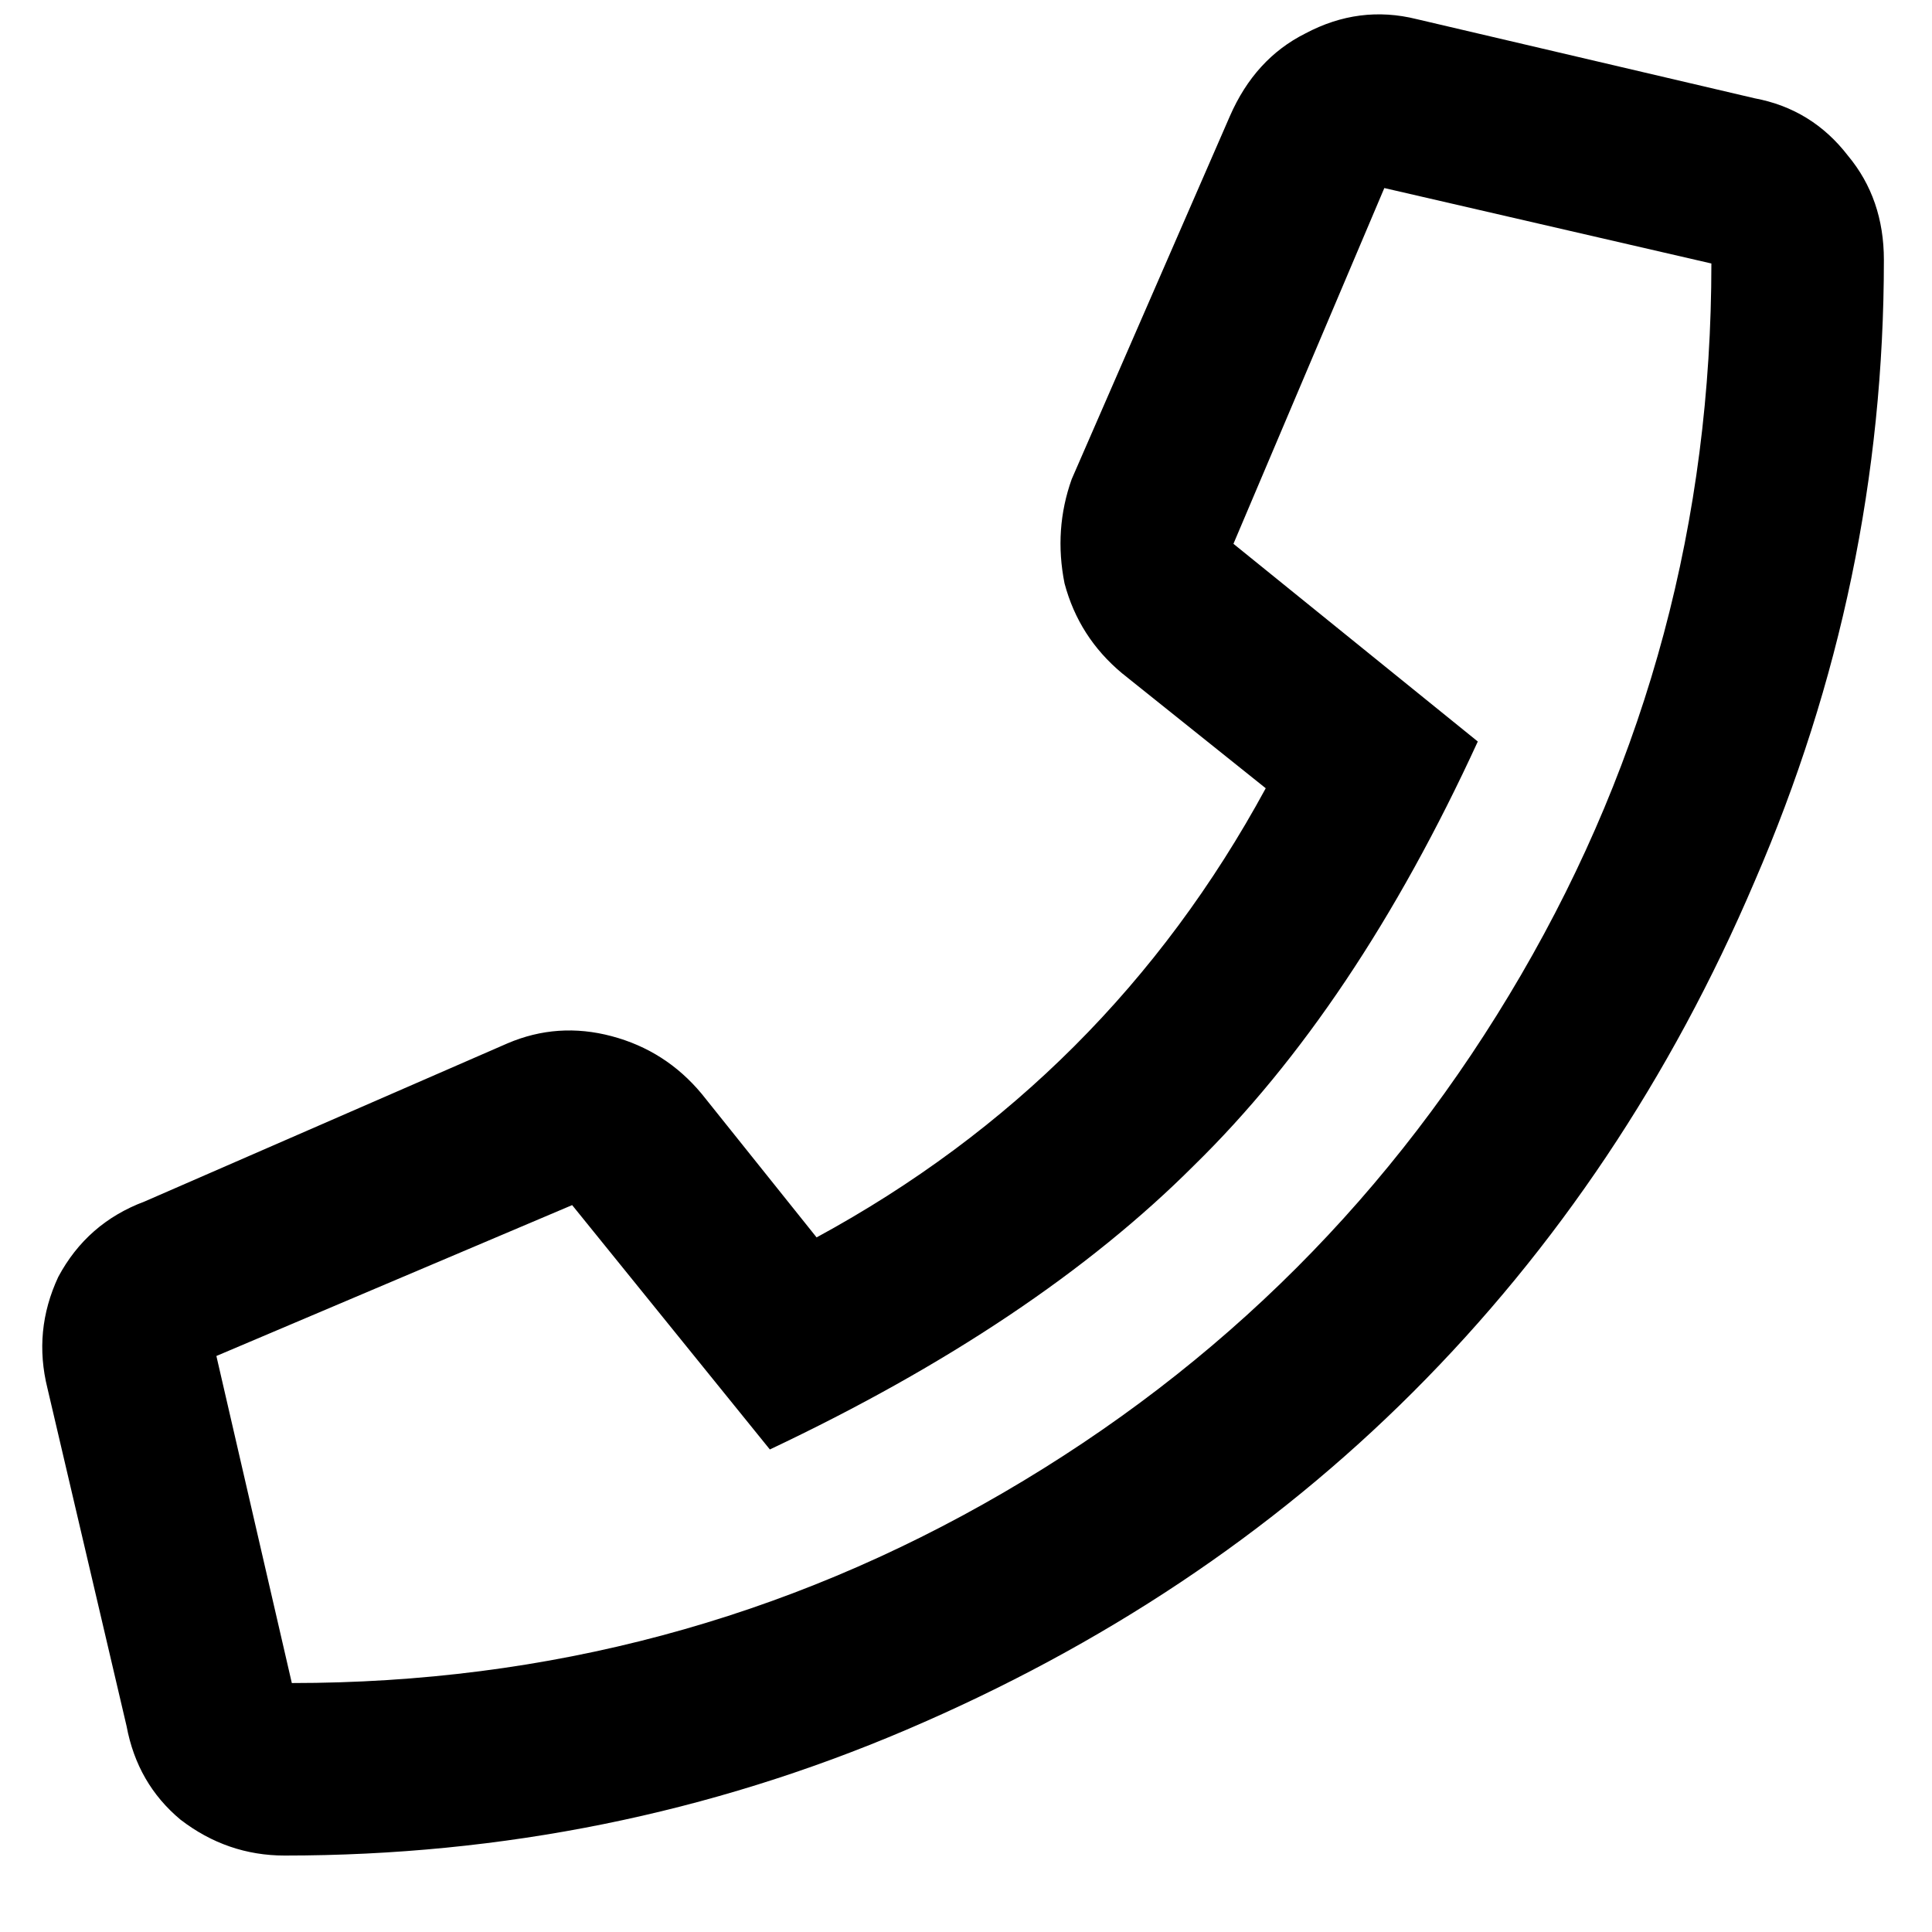<svg width="21" height="21" viewBox="0 0 21 21" fill="none" xmlns="http://www.w3.org/2000/svg">
<path d="M19.071 1.068C19.488 1.146 19.826 1.354 20.087 1.693C20.347 2.005 20.477 2.383 20.477 2.825C20.477 5.169 20.008 7.422 19.071 9.583C18.16 11.719 16.922 13.568 15.36 15.13C13.823 16.666 11.988 17.89 9.852 18.802C7.717 19.713 5.464 20.169 3.094 20.169C2.678 20.169 2.3 20.039 1.962 19.779C1.649 19.518 1.454 19.18 1.376 18.763L0.516 15.091C0.412 14.674 0.451 14.271 0.633 13.88C0.842 13.489 1.154 13.216 1.571 13.06L5.516 11.341C5.881 11.185 6.258 11.159 6.649 11.263C7.04 11.367 7.365 11.575 7.626 11.888L8.876 13.45C10.985 12.305 12.613 10.677 13.758 8.568L12.196 7.318C11.883 7.057 11.675 6.732 11.571 6.341C11.493 5.95 11.519 5.573 11.649 5.208L13.368 1.263C13.55 0.846 13.823 0.547 14.188 0.364C14.579 0.156 14.982 0.104 15.399 0.208L19.071 1.068ZM3.172 18.294C5.959 18.294 8.537 17.604 10.907 16.224C13.277 14.844 15.152 12.969 16.532 10.599C17.912 8.229 18.602 5.651 18.602 2.864L15.047 2.044L13.407 5.911L16.063 8.06C15.178 9.987 14.149 11.523 12.977 12.669C11.831 13.815 10.295 14.844 8.368 15.755L6.219 13.099L2.352 14.739L3.172 18.294Z" fill="black"/>
</svg>
